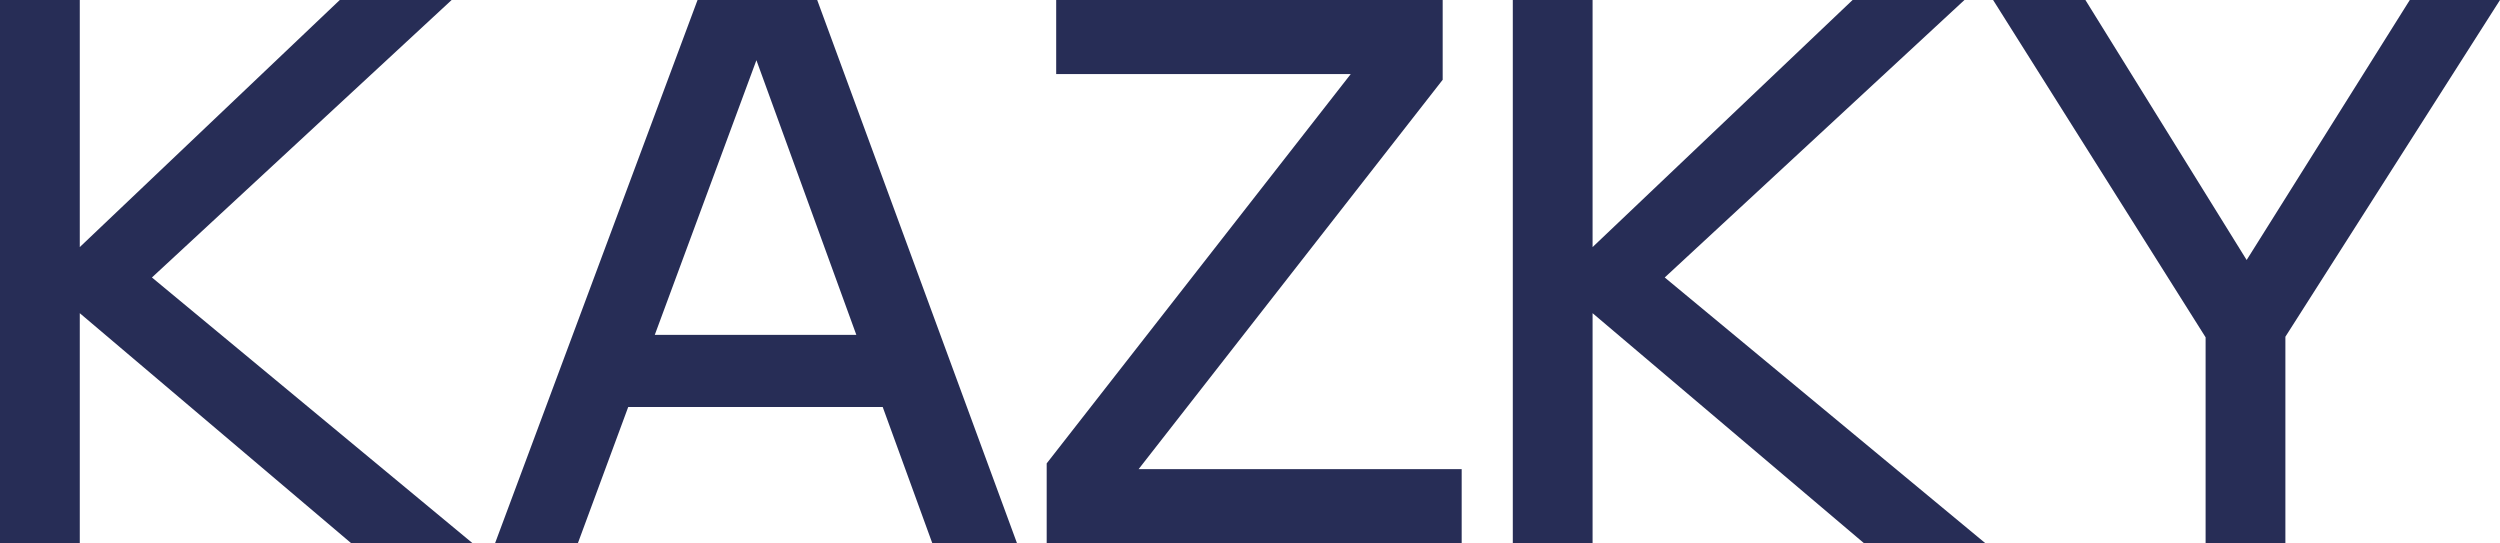 <svg xmlns="http://www.w3.org/2000/svg" id="Layer_2" viewBox="0 0 1081.72 235.03"><defs><style>.cls-1{fill:#272d56;}</style></defs><g id="Layer_1-2"><path class="cls-1" d="M65.74,120.06l138.72,114.97h-52.51l-117.43-99.52v99.52H0V0h34.52v106.91L147.02,0h48.4L65.74,120.06Z"></path><path class="cls-1" d="M214.21,235.03L301.82,0h51.77l86.45,235.03h-36.65l-21.45-58.92h-110.12l-21.78,58.92h-35.83ZM370.52,144.88l-43.23-118.83-43.97,118.83h87.19Z"></path><path class="cls-1" d="M492.66,202.98h139.79v32.05h-179.56v-34.52l131.57-168.47h-127.46V0h167.23v34.52l-131.57,168.47Z"></path><path class="cls-1" d="M720.31,120.06l138.72,114.97h-52.51l-117.43-99.52v99.52h-34.52V0h34.52v106.91L801.59,0h48.4l-129.68,120.06Z"></path><path class="cls-1" d="M1081.72,0l-92.86,145.7v89.33h-34.52v-89.08L862.39,0h39.94l69.77,112.5L1042.69,0h39.04Z"></path></g></svg>
